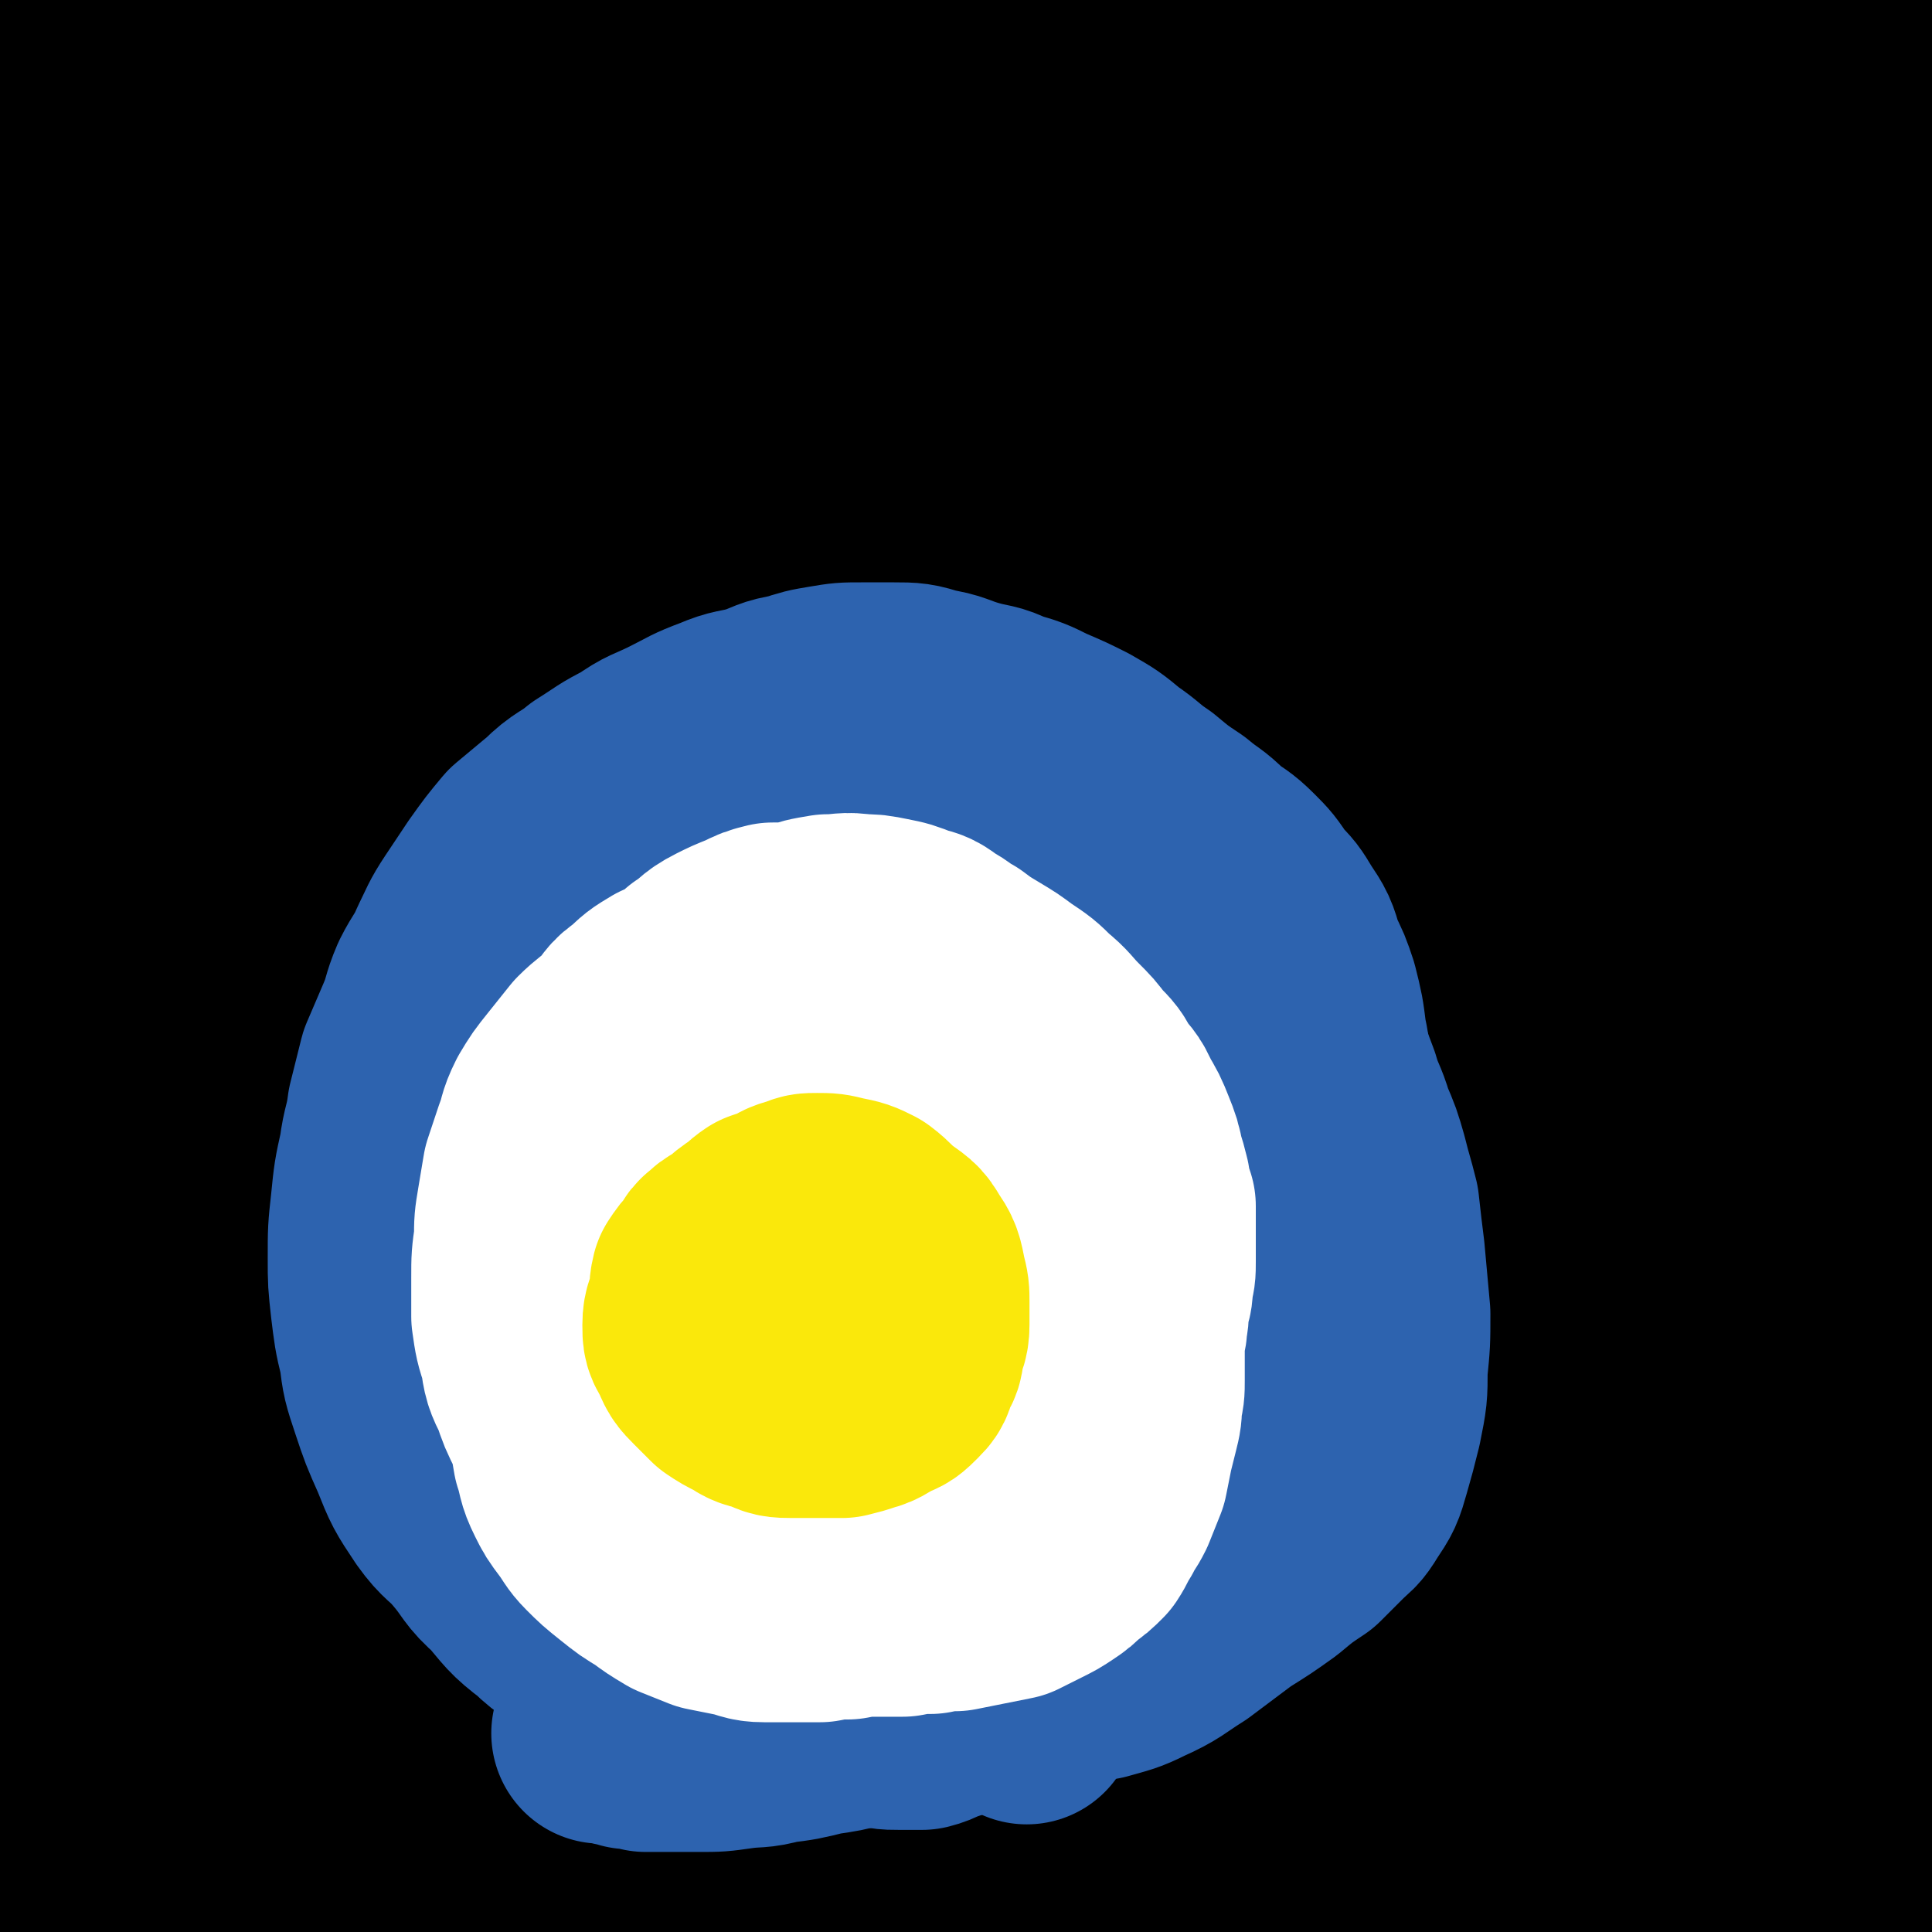 <svg viewBox='0 0 700 700' version='1.1' xmlns='http://www.w3.org/2000/svg' xmlns:xlink='http://www.w3.org/1999/xlink'><rect x="0" y="0" width="700" height="700" fill="#333333" stroke="none"/><g fill='none' stroke='#000000' stroke-width='80' stroke-linecap='round' stroke-linejoin='round'><path d='M154,178c-1,-1 -1,-1 -1,-1 -1,-1 -1,0 -2,0 -2,0 -2,0 -3,0 -5,-1 -5,-1 -10,-2 -6,-1 -6,0 -12,-2 -5,-1 -5,-1 -9,-2 -4,-2 -4,-2 -8,-4 -4,-1 -4,-1 -8,-2 -5,-2 -5,-2 -10,-4 -5,-3 -5,-3 -9,-6 -5,-3 -6,-3 -10,-7 -5,-4 -5,-4 -9,-9 -4,-7 -4,-7 -6,-15 -3,-9 -2,-9 -4,-19 -1,-11 -1,-11 -2,-23 0,-11 -1,-11 -1,-23 1,-11 1,-11 2,-23 1,-11 1,-11 2,-23 1,-7 2,-7 2,-15 1,-5 1,-5 1,-10 0,-3 0,-3 0,-6 0,-1 0,-2 -1,-2 -1,1 -1,2 -2,4 -4,9 -4,9 -7,17 -7,18 -8,18 -14,36 -8,26 -8,26 -14,51 -5,26 -6,26 -10,51 -5,40 -5,41 -9,81 -1,15 -1,15 -2,30 0,9 -1,9 -1,19 -1,6 -1,6 -1,12 -1,3 -1,3 -1,5 0,1 0,3 0,2 1,-5 1,-7 3,-14 2,-14 3,-14 5,-27 3,-19 3,-19 6,-37 3,-19 3,-19 6,-38 2,-17 2,-17 4,-34 2,-18 2,-18 3,-36 2,-17 2,-17 3,-33 2,-15 1,-15 2,-30 1,-12 2,-12 2,-24 0,-10 0,-10 0,-20 -1,-6 -1,-6 -1,-12 0,-4 0,-4 0,-7 0,-2 0,-2 0,-3 0,-2 0,-2 0,-3 0,0 0,-1 0,0 0,1 0,1 0,3 0,6 0,6 -1,13 -1,15 -2,15 -3,30 -2,22 -2,22 -4,44 -2,23 -2,23 -4,46 -2,22 -2,22 -4,44 -2,19 -1,19 -3,38 -1,17 -1,17 -2,34 -1,14 -1,14 -1,28 -1,10 -1,10 -1,20 -1,8 -1,8 -1,16 0,4 0,4 0,8 0,2 0,3 0,4 0,1 1,1 1,0 1,-2 1,-2 1,-5 3,-10 2,-10 4,-20 4,-18 4,-18 8,-36 5,-24 4,-24 11,-48 6,-26 6,-26 15,-51 8,-26 7,-27 18,-52 9,-23 9,-23 21,-44 12,-22 12,-22 25,-43 13,-19 13,-19 27,-36 11,-15 11,-15 24,-29 10,-11 10,-11 22,-20 7,-6 7,-7 15,-10 5,-3 6,-4 12,-3 4,1 5,1 8,5 4,7 4,9 4,17 1,19 1,20 -3,38 -9,32 -10,32 -24,63 -20,44 -20,44 -44,87 -26,49 -28,48 -56,96 -39,69 -40,68 -76,139 -7,13 -7,14 -10,29 -4,17 -2,17 -4,34 -1,3 -1,4 -1,6 0,1 1,1 1,1 4,-4 4,-5 8,-10 12,-18 12,-18 24,-37 21,-36 21,-36 41,-73 27,-48 27,-47 53,-96 25,-47 25,-48 50,-96 20,-38 20,-38 40,-76 18,-36 18,-37 37,-73 31,-56 32,-56 64,-111 5,-9 8,-14 11,-18 '/><path d='M192,48c-1,-1 -1,-2 -1,-1 -2,2 -2,3 -4,7 -12,22 -13,22 -25,44 -24,43 -24,43 -47,86 -25,48 -26,47 -50,96 -13,27 -13,27 -25,56 -4,12 -4,12 -8,24 -3,10 -3,10 -5,20 -2,8 -1,8 -3,15 0,3 0,3 -1,6 -1,1 -1,2 -1,2 -1,0 -1,-1 0,-2 1,-6 2,-6 4,-13 6,-19 6,-19 11,-39 9,-30 9,-30 18,-60 9,-27 9,-27 17,-53 7,-24 7,-24 14,-47 5,-20 5,-21 10,-41 5,-20 5,-20 9,-40 3,-16 3,-16 6,-33 2,-14 1,-14 2,-28 1,-10 2,-10 2,-20 0,-9 0,-9 0,-18 0,-6 0,-6 0,-12 -1,-3 -1,-3 -1,-6 -1,-2 -1,-2 -1,-4 0,-1 0,-1 0,-2 0,-1 0,-1 0,-2 0,0 0,-1 0,0 0,1 0,2 0,4 -1,5 -1,5 -2,11 -2,13 -1,13 -4,26 -5,28 -5,29 -12,57 -8,31 -9,31 -19,61 -11,32 -11,32 -24,63 -10,27 -11,27 -22,53 -8,18 -9,18 -17,37 -4,9 -4,9 -8,19 -1,2 -1,2 -2,3 '/><path d='M75,68c-1,-1 -2,-1 -1,-1 0,-1 1,0 1,-1 5,-3 4,-3 9,-6 11,-8 11,-9 23,-16 19,-12 19,-13 39,-23 18,-10 18,-10 37,-18 16,-7 16,-6 32,-11 15,-6 15,-6 30,-10 12,-4 12,-4 23,-7 10,-2 10,-2 19,-4 4,-1 5,0 8,-2 1,0 2,-2 2,-2 -5,1 -7,2 -13,5 -16,5 -16,5 -33,11 -24,8 -24,9 -48,18 -23,8 -23,8 -46,16 -20,7 -20,8 -40,14 -16,6 -16,5 -32,10 -11,4 -11,4 -22,8 -6,2 -6,2 -12,3 -3,1 -3,1 -5,1 0,0 0,-1 0,-1 7,-3 7,-3 14,-6 18,-6 18,-6 36,-11 25,-7 25,-6 51,-11 29,-6 29,-5 58,-10 29,-5 29,-5 59,-9 29,-4 29,-4 58,-8 27,-4 27,-4 54,-7 26,-2 26,-2 51,-4 20,-2 20,-2 41,-3 13,-1 13,-1 27,-1 7,-1 7,-1 15,-1 2,0 3,0 4,1 0,1 -2,2 -3,3 -14,6 -14,6 -27,11 -33,13 -33,13 -65,26 -46,18 -46,17 -92,36 -42,17 -42,16 -84,34 -26,11 -26,12 -51,25 -12,6 -12,6 -25,13 -6,4 -6,4 -11,8 -1,1 -3,3 -2,3 2,-1 4,-2 7,-4 19,-9 19,-9 37,-19 40,-20 40,-21 80,-41 59,-29 59,-30 118,-58 51,-24 51,-26 103,-46 33,-12 33,-11 67,-20 5,-1 6,-1 10,0 2,1 3,3 1,5 -6,8 -8,8 -18,14 -28,17 -28,17 -58,32 -54,28 -54,27 -108,54 -64,31 -64,30 -129,61 -47,23 -48,22 -95,46 -22,11 -22,12 -44,24 -2,0 -3,1 -3,0 0,0 2,-1 4,-2 14,-9 14,-9 28,-18 35,-24 34,-25 70,-47 56,-35 56,-36 113,-69 59,-33 58,-37 120,-64 62,-26 64,-25 128,-42 11,-3 13,-2 23,2 7,3 10,5 11,12 1,11 0,14 -7,23 -19,25 -21,25 -46,45 -48,38 -50,37 -101,71 -65,42 -66,42 -132,81 -71,42 -71,41 -143,81 -3,1 -8,4 -6,2 29,-21 34,-24 69,-48 53,-35 52,-35 105,-70 71,-46 69,-49 142,-91 105,-60 112,-58 214,-111 2,-2 -3,0 -5,2 -54,40 -51,45 -107,81 -64,42 -67,38 -134,76 -77,45 -78,44 -153,90 -35,21 -57,35 -68,45 -5,5 19,-6 36,-15 36,-19 36,-20 71,-41 47,-27 47,-27 93,-55 45,-27 45,-29 91,-55 39,-22 40,-21 79,-42 5,-3 7,-4 10,-5 1,0 -1,2 -2,3 -13,10 -13,10 -25,20 -31,24 -32,23 -62,47 -45,35 -46,34 -89,70 -37,31 -37,31 -73,63 -14,13 -14,13 -27,27 -2,2 -3,3 -2,5 0,2 1,2 3,2 12,-2 13,-1 23,-6 30,-15 30,-15 59,-33 49,-30 49,-30 96,-63 48,-33 48,-34 95,-69 26,-20 26,-20 51,-42 8,-7 9,-9 14,-17 1,-1 -1,0 -3,0 -12,5 -12,5 -23,10 -30,15 -30,15 -59,31 -46,25 -47,24 -91,52 -38,23 -37,23 -73,49 -14,10 -14,10 -27,22 -2,1 -2,3 -2,4 -1,1 1,1 2,1 7,-4 8,-4 15,-9 22,-15 22,-15 43,-31 37,-27 38,-27 74,-55 42,-32 42,-32 83,-66 26,-21 26,-21 51,-43 7,-6 7,-6 13,-12 2,-1 1,-2 2,-3 0,0 1,0 1,0 -3,4 -3,4 -7,7 -13,13 -13,13 -26,25 -24,24 -24,23 -48,47 -29,30 -30,29 -57,60 -18,21 -18,22 -33,45 -7,11 -7,12 -11,24 -4,10 -3,11 -5,22 -3,11 -3,11 -4,23 -2,9 -2,9 -2,19 -1,5 -1,5 -1,9 0,3 1,3 1,5 0,1 0,1 0,2 1,0 2,0 2,-1 3,-4 2,-5 5,-9 6,-13 7,-13 13,-26 9,-20 9,-20 17,-41 9,-21 9,-21 15,-42 6,-17 6,-17 10,-34 4,-14 3,-14 7,-29 4,-15 4,-15 8,-29 5,-15 5,-15 10,-28 4,-10 5,-10 9,-20 2,-4 2,-5 5,-8 1,-1 2,-1 3,-1 2,0 3,0 3,2 3,4 3,4 4,9 3,14 3,14 5,29 4,27 4,27 6,55 4,35 3,35 6,71 2,36 2,36 5,71 2,32 1,32 5,63 4,28 4,28 10,55 5,25 5,25 13,49 6,21 6,21 14,41 5,14 6,14 11,28 4,9 5,9 8,19 2,7 2,8 3,15 1,5 1,5 2,9 0,2 0,5 0,4 0,-5 0,-8 0,-16 -1,-21 -1,-21 -2,-42 -2,-31 -2,-31 -4,-62 -1,-33 -1,-33 -2,-66 0,-29 -1,-29 -1,-59 0,-27 0,-27 0,-54 0,-57 0,-57 0,-114 0,-23 0,-23 0,-46 0,-17 0,-17 0,-35 0,-15 0,-15 0,-29 0,-12 0,-12 0,-25 0,-13 0,-13 0,-26 0,-7 0,-7 0,-14 0,-4 0,-4 0,-8 0,-1 0,-2 0,-3 0,0 0,1 0,1 -1,6 -1,6 -2,11 -1,15 -1,15 -2,29 -2,27 -2,27 -4,53 -2,30 -2,30 -4,61 -2,29 -2,29 -4,59 -1,29 -2,29 -1,58 0,57 1,57 4,114 1,28 2,28 4,56 4,43 5,43 8,86 2,16 1,16 2,31 1,14 2,14 2,27 0,11 0,11 0,21 0,7 0,7 0,13 -1,3 -1,3 -1,6 -1,1 -1,2 -1,2 -1,0 -1,-1 -2,-2 -1,-5 0,-5 -1,-9 -1,-15 -1,-15 -2,-29 -2,-20 -2,-20 -2,-39 -1,-20 -1,-20 -1,-40 1,-18 1,-18 2,-37 1,-15 2,-15 2,-30 0,-10 0,-10 0,-19 0,-7 0,-7 0,-13 0,-4 0,-4 0,-8 0,-2 0,-4 0,-3 0,0 0,2 0,4 0,10 0,10 -1,20 -1,21 -1,21 -3,43 -2,30 -2,30 -4,59 -3,29 -3,29 -5,59 -2,26 -2,26 -4,52 -2,25 -2,25 -4,49 -2,22 -2,22 -4,43 -2,18 -2,18 -3,35 0,11 -1,11 -1,23 0,7 0,7 0,15 1,4 1,4 2,8 1,2 0,3 1,5 0,0 1,-1 1,-1 1,0 1,0 1,0 0,-1 0,-1 0,-2 0,-5 0,-5 0,-9 1,-8 1,-8 2,-15 1,-9 1,-9 2,-17 1,-9 1,-9 2,-17 1,-7 1,-7 2,-14 0,-4 1,-4 1,-8 0,-2 0,-2 0,-4 0,-3 1,-4 0,-6 0,-1 -1,-2 -2,-2 -4,0 -4,0 -8,0 -11,0 -11,0 -22,1 -27,3 -28,3 -54,7 -33,6 -33,6 -66,14 -33,7 -33,7 -66,16 -28,7 -28,8 -56,16 -20,6 -20,6 -39,13 -12,4 -12,4 -24,8 -4,1 -4,2 -9,3 -1,0 -2,0 -1,0 2,0 3,0 6,0 17,-3 17,-3 35,-6 39,-7 39,-7 78,-14 46,-8 46,-9 91,-16 38,-7 38,-7 75,-13 21,-4 21,-4 41,-7 11,-2 11,-3 22,-5 5,-1 5,-1 11,-1 2,-1 2,-1 4,-1 1,0 3,0 2,0 -9,0 -11,0 -22,0 -33,-1 -33,-1 -65,-2 -53,-2 -53,-2 -106,-3 -61,-1 -61,-1 -121,-1 -54,1 -54,1 -109,3 -68,2 -68,2 -137,5 -14,1 -14,1 -28,2 -8,0 -10,0 -17,1 -1,0 0,1 1,1 9,2 9,2 18,3 26,4 26,5 51,8 41,6 41,6 82,10 46,5 46,4 92,7 37,2 37,2 75,3 27,2 27,2 54,2 25,0 25,0 51,0 20,0 20,0 40,0 11,-1 11,-1 22,-1 4,-1 6,-1 8,-1 1,-1 -1,-1 -2,-2 -7,-1 -7,-1 -14,-2 -27,-4 -27,-4 -54,-7 -53,-6 -53,-7 -107,-10 -72,-5 -72,-5 -144,-7 -69,-2 -69,-3 -137,0 -66,3 -67,6 -132,11 '/><path d='M33,632c-1,-1 -1,-1 -1,-1 -1,-5 0,-5 0,-9 1,-10 0,-10 1,-20 2,-14 2,-14 4,-29 1,-11 2,-11 4,-23 1,-9 2,-9 3,-18 2,-8 2,-8 2,-17 1,-9 1,-9 1,-17 -1,-8 0,-8 -2,-16 -1,-7 -1,-7 -3,-14 -2,-6 -2,-6 -4,-12 -1,-4 -2,-4 -3,-7 -1,-3 -1,-3 -2,-7 -1,-2 -1,-2 -2,-4 -1,-2 -1,-2 -2,-3 0,-1 0,-1 0,-2 0,0 0,-1 0,0 0,1 0,2 0,4 0,3 0,3 0,7 0,8 0,8 0,16 -1,13 -1,13 -1,27 -1,15 -1,15 -2,31 -1,15 -1,15 -2,30 -1,14 -1,14 -2,28 -1,13 -1,13 -2,26 -1,12 -1,12 -3,24 -1,9 -1,9 -2,19 0,7 -1,7 -1,14 -1,5 -1,5 -1,9 -1,2 -1,2 -1,5 -1,1 -1,2 -1,2 0,1 0,-1 0,-2 0,-6 0,-6 0,-13 -1,-15 -1,-15 -1,-31 1,-23 1,-23 2,-46 1,-23 1,-23 1,-45 1,-18 2,-18 2,-35 0,-12 0,-12 0,-23 0,-9 -1,-9 -1,-18 0,-7 0,-7 0,-14 0,-6 0,-6 0,-13 0,-8 0,-8 1,-16 1,-8 1,-8 3,-16 1,-8 1,-8 2,-15 1,-4 1,-5 2,-9 1,-3 1,-2 2,-5 0,-1 0,-1 1,-1 0,-1 1,0 1,1 0,4 0,4 0,9 0,11 0,11 -1,22 -1,16 -2,16 -5,32 -2,16 -2,16 -4,33 -4,19 -4,19 -7,38 -3,15 -3,15 -5,30 -1,10 -1,10 -2,20 0,6 -1,6 -1,12 0,4 0,4 0,8 0,1 0,2 0,2 3,-2 4,-3 7,-6 9,-11 9,-11 18,-22 15,-18 15,-18 30,-36 18,-22 17,-23 35,-45 17,-21 17,-21 34,-42 17,-20 17,-21 34,-40 19,-21 19,-21 39,-41 20,-20 21,-20 42,-39 19,-16 19,-16 39,-31 14,-10 15,-10 29,-19 10,-7 12,-7 21,-12 1,-1 -1,-1 -1,0 -4,1 -4,1 -7,3 -14,6 -15,6 -29,12 -32,13 -32,12 -63,27 -39,18 -39,18 -77,37 -29,15 -28,15 -56,30 -12,6 -12,6 -23,13 -3,2 -3,2 -6,5 -1,1 -2,2 -1,2 2,0 3,0 6,-1 15,-6 15,-6 29,-12 36,-17 36,-17 70,-33 49,-24 49,-25 98,-49 37,-18 38,-18 75,-36 11,-5 12,-5 21,-11 1,0 -1,-1 -2,-1 -2,0 -2,1 -4,1 -14,5 -14,4 -27,9 -31,11 -31,11 -62,22 -39,14 -40,14 -79,29 -21,8 -21,9 -43,18 -4,2 -5,2 -9,4 0,0 0,0 0,0 3,0 3,0 5,-1 14,-5 14,-5 28,-11 31,-14 31,-14 62,-28 52,-25 52,-24 102,-50 39,-20 39,-20 76,-42 12,-8 13,-10 23,-18 1,-1 -1,-1 -2,-1 -7,-1 -7,-1 -15,-1 -21,2 -21,2 -43,5 -37,6 -37,6 -73,13 -37,8 -37,9 -73,17 -15,4 -15,4 -30,7 -3,1 -4,2 -5,1 -2,-2 -2,-4 -2,-8 2,-8 3,-9 7,-16 10,-16 10,-16 21,-31 15,-20 15,-20 31,-38 11,-13 11,-13 22,-24 4,-4 5,-5 8,-7 1,0 -1,1 -1,2 -2,3 -2,3 -4,6 -8,11 -8,11 -17,22 -19,24 -19,24 -39,49 -27,33 -27,33 -54,67 -29,37 -28,37 -57,75 -22,28 -22,28 -43,58 -18,27 -18,27 -35,55 -4,7 -4,7 -7,15 -2,5 0,5 -2,9 -1,2 -1,1 -2,2 -1,0 -2,0 -1,0 0,-1 0,-2 1,-3 7,-12 7,-12 14,-24 16,-25 16,-25 32,-50 22,-32 22,-32 45,-63 21,-30 22,-30 44,-58 15,-19 15,-18 30,-36 8,-10 8,-10 17,-20 6,-7 6,-7 12,-14 3,-4 3,-4 7,-7 1,-1 2,-2 2,-2 1,1 0,2 0,4 -3,10 -3,10 -7,20 -11,23 -11,24 -24,46 -21,36 -21,36 -45,70 -28,41 -29,40 -58,80 -25,35 -27,34 -50,70 -23,36 -23,37 -43,75 -6,10 -6,14 -8,21 '/><path d='M162,478c-1,-1 -2,-1 -1,-1 0,-1 1,-1 1,-1 6,-5 6,-5 11,-9 20,-15 20,-15 40,-31 33,-25 32,-26 65,-50 35,-26 35,-25 70,-50 33,-23 32,-23 65,-45 22,-15 22,-14 43,-28 10,-6 11,-6 21,-12 1,-1 3,-3 3,-3 -1,0 -3,1 -6,2 -21,9 -21,9 -42,19 -49,25 -49,25 -98,50 -57,30 -58,29 -115,60 -34,18 -34,19 -68,39 -13,8 -12,9 -25,18 -4,2 -6,3 -7,5 -1,0 1,0 3,0 11,-6 11,-6 23,-12 34,-18 33,-19 67,-37 54,-31 54,-31 108,-63 47,-27 46,-27 94,-54 14,-8 15,-8 29,-15 1,-1 1,0 1,0 -3,3 -3,3 -6,5 -17,10 -17,10 -33,20 -38,23 -38,23 -77,46 -51,31 -51,30 -102,61 -36,22 -35,22 -71,45 -10,6 -10,7 -19,13 -1,0 -2,0 -2,0 0,0 0,-1 1,-1 9,-5 9,-5 18,-11 30,-19 29,-19 59,-38 57,-37 57,-37 114,-72 35,-22 35,-23 71,-43 5,-2 12,-5 11,-3 -3,6 -9,11 -20,20 -27,23 -27,23 -54,45 -48,39 -49,38 -96,77 -52,43 -55,40 -103,87 -38,38 -56,46 -70,81 -5,11 15,11 31,11 28,0 30,-2 57,-10 48,-14 48,-15 93,-34 49,-20 48,-22 95,-45 14,-7 14,-7 28,-15 1,0 1,-1 1,-1 -9,5 -9,5 -18,10 -25,14 -25,14 -51,28 -47,26 -47,26 -94,52 -53,29 -53,29 -106,58 -24,13 -23,14 -48,26 -1,1 -4,1 -3,0 7,-8 10,-9 20,-18 33,-28 33,-28 65,-57 50,-44 50,-44 101,-89 37,-33 39,-32 74,-67 6,-6 12,-14 9,-14 -8,-1 -16,5 -32,12 -37,14 -37,13 -73,29 -50,23 -50,23 -98,49 -37,19 -37,19 -72,41 -10,7 -16,13 -17,17 -1,2 7,-1 14,-4 24,-9 24,-9 47,-19 51,-22 51,-23 102,-45 65,-29 64,-30 129,-58 41,-19 41,-20 83,-35 10,-4 21,-6 21,-3 0,3 -10,7 -20,13 -31,19 -31,19 -62,37 -50,30 -50,30 -100,60 -45,26 -46,26 -90,53 -19,12 -25,15 -37,26 -3,2 4,0 8,0 18,-3 18,-3 35,-8 45,-11 45,-12 88,-24 64,-18 64,-18 128,-37 53,-16 53,-17 107,-32 14,-4 24,-8 29,-8 3,1 -6,6 -13,10 -20,14 -20,14 -40,27 -36,22 -36,22 -72,43 -38,22 -38,22 -77,44 -14,8 -16,8 -29,15 -1,0 0,-1 0,-1 3,0 3,0 6,-1 13,-4 13,-4 26,-9 34,-13 33,-13 67,-26 82,-31 82,-31 163,-60 6,-3 14,-6 13,-4 -1,2 -8,5 -17,10 -26,14 -26,13 -52,27 -43,22 -42,23 -85,45 -42,23 -43,22 -84,45 -16,9 -16,10 -31,19 0,1 0,1 1,1 2,0 2,1 5,0 12,-3 13,-3 25,-8 30,-11 31,-11 61,-24 43,-18 44,-18 86,-38 29,-15 30,-15 57,-32 6,-4 9,-8 9,-11 -1,-3 -6,-2 -11,-2 -19,1 -19,1 -37,5 -39,8 -39,8 -78,19 -48,13 -48,14 -95,30 -32,12 -32,12 -63,26 -9,3 -11,4 -16,9 -1,1 1,2 3,2 11,0 11,0 22,-1 30,-4 30,-4 61,-10 51,-9 51,-9 101,-19 67,-15 67,-16 134,-31 43,-9 43,-10 86,-18 20,-4 21,-5 41,-7 1,0 1,2 1,3 -1,2 -1,3 -4,5 -11,7 -12,7 -25,12 -55,24 -55,24 -111,47 -15,6 -15,5 -29,11 -3,1 -4,1 -6,2 0,1 0,2 1,2 4,1 4,0 9,0 14,-3 14,-2 28,-6 25,-6 26,-6 51,-14 28,-10 28,-10 55,-21 17,-7 17,-8 33,-17 6,-4 6,-4 11,-9 2,-3 2,-3 3,-6 1,-2 2,-3 1,-5 -2,-3 -3,-3 -6,-4 -9,-3 -9,-2 -18,-4 -14,-4 -14,-3 -29,-6 -16,-4 -16,-3 -31,-7 -13,-4 -13,-3 -25,-9 -9,-5 -10,-5 -17,-13 -7,-9 -8,-9 -11,-20 -5,-17 -4,-18 -5,-35 -1,-23 -1,-23 1,-45 2,-21 3,-21 7,-40 3,-16 3,-16 7,-32 1,-4 1,-4 2,-9 1,-1 1,-3 1,-2 0,0 -1,1 -2,3 -3,7 -3,7 -5,14 -5,16 -5,16 -8,33 -4,24 -5,24 -6,49 -1,25 -1,25 1,51 2,25 3,25 8,49 4,19 4,19 10,38 3,11 4,11 8,22 2,5 2,4 5,9 1,2 1,2 2,3 1,1 1,2 2,2 0,-1 -1,-2 -1,-3 -1,-7 0,-7 -1,-14 -2,-18 -3,-18 -6,-37 -3,-29 -4,-29 -6,-58 -2,-35 -2,-35 -2,-70 0,-28 0,-28 3,-55 2,-24 2,-24 7,-46 4,-22 4,-22 10,-43 4,-15 5,-15 11,-29 4,-10 4,-11 10,-20 3,-5 3,-4 7,-8 2,-2 2,-2 5,-2 2,-1 2,-1 3,0 3,3 3,4 4,7 2,10 3,10 3,21 2,18 1,18 1,36 0,23 0,23 -1,46 0,26 -1,26 -2,51 -1,21 -2,21 -2,43 0,16 0,16 0,33 1,14 1,14 2,28 1,11 1,11 2,22 1,8 1,8 2,16 0,4 1,4 1,8 0,1 0,3 0,2 -1,0 -1,-2 -2,-4 -3,-9 -2,-9 -5,-19 -5,-22 -5,-22 -11,-44 -7,-30 -8,-30 -14,-59 -6,-26 -5,-26 -11,-52 -4,-20 -5,-20 -9,-40 -4,-18 -4,-18 -7,-36 -3,-19 -4,-19 -6,-38 -2,-16 -2,-16 -3,-32 0,-11 -1,-11 -1,-22 1,-7 1,-7 2,-14 1,-4 1,-5 2,-8 1,-1 3,-2 3,-1 2,4 1,5 1,10 1,13 2,13 2,26 0,24 0,24 -2,48 -4,32 -4,32 -10,64 -6,31 -7,31 -16,61 -7,24 -7,24 -17,48 -6,16 -7,16 -14,32 -5,12 -5,12 -10,23 -4,7 -4,7 -8,13 -1,3 -2,3 -2,5 0,1 0,1 0,1 4,-5 4,-5 7,-10 11,-17 12,-17 22,-33 19,-29 19,-29 37,-59 17,-30 17,-31 33,-62 8,-16 9,-16 15,-33 2,-7 2,-7 2,-14 0,-6 1,-7 -2,-11 -5,-6 -6,-7 -14,-7 -16,-1 -17,-2 -33,4 -30,10 -31,11 -58,27 -36,22 -37,23 -68,50 -33,29 -33,29 -62,62 -17,20 -16,21 -29,43 -6,10 -5,10 -8,21 -2,8 -2,8 -1,16 1,7 1,9 6,14 7,7 8,9 18,10 20,2 21,1 41,-4 29,-8 29,-9 57,-22 38,-18 37,-19 73,-39 31,-18 30,-19 60,-38 16,-9 15,-10 32,-18 6,-4 7,-3 14,-5 3,-1 4,-3 6,-3 1,0 0,1 0,2 -8,6 -9,6 -17,11 -22,13 -22,13 -45,26 -34,19 -34,18 -69,36 -36,18 -36,18 -71,36 -19,9 -19,9 -37,18 -6,3 -6,3 -13,6 -2,2 -2,2 -5,2 -1,1 -2,1 -2,0 0,0 1,0 2,-1 10,-6 10,-6 20,-12 26,-17 26,-17 53,-34 37,-25 37,-25 75,-50 31,-20 31,-20 62,-41 13,-8 13,-8 25,-16 4,-2 4,-2 8,-4 0,0 0,0 0,0 -1,1 -2,2 -4,3 -12,7 -12,7 -25,14 -27,15 -26,15 -54,30 -35,19 -35,19 -71,37 -23,12 -23,12 -45,23 -7,4 -7,3 -14,6 -1,1 -3,2 -3,1 4,-4 6,-5 11,-9 17,-15 17,-15 34,-30 28,-24 27,-24 55,-48 30,-25 30,-25 60,-49 18,-15 18,-15 36,-29 4,-3 4,-3 9,-6 1,0 2,-1 2,-1 0,-1 -2,-1 -2,0 -8,3 -8,4 -15,8 -22,13 -22,13 -43,26 -33,21 -33,21 -65,42 -34,22 -34,22 -67,46 -16,11 -16,11 -32,24 -4,4 -4,4 -8,9 -1,2 -2,3 -1,5 1,1 2,1 4,1 10,-2 10,-2 20,-6 24,-10 24,-10 47,-23 36,-19 36,-19 71,-40 37,-22 36,-22 72,-46 20,-13 20,-13 39,-28 6,-5 6,-5 12,-11 2,-2 3,-2 5,-4 0,-1 0,-2 -1,-2 -8,2 -8,3 -16,6 -24,10 -24,10 -47,20 -41,19 -41,18 -81,37 -48,23 -47,24 -95,48 -34,17 -34,17 -67,35 -13,6 -13,7 -25,13 -3,2 -3,3 -6,4 -1,1 -2,1 -2,0 0,-1 1,-1 2,-2 9,-10 9,-10 18,-18 24,-23 24,-23 49,-46 35,-34 35,-34 72,-67 27,-24 27,-24 54,-49 9,-7 10,-7 17,-15 1,-1 1,-1 0,-2 -1,0 -1,0 -2,1 -9,4 -9,4 -18,9 -24,15 -24,15 -48,29 -34,22 -35,22 -69,44 -27,18 -27,19 -53,38 -9,6 -9,6 -17,13 -1,1 -1,1 -1,2 0,0 1,0 1,0 8,-5 8,-5 16,-9 22,-14 22,-14 45,-27 37,-23 37,-23 74,-45 32,-19 32,-19 63,-37 10,-6 11,-6 20,-13 1,0 0,-1 -1,-1 -1,0 -1,0 -2,0 -7,2 -7,2 -13,4 -9,2 -9,2 -19,4 -13,4 -13,4 -26,8 -38,11 -38,11 -75,23 -38,12 -37,13 -75,25 -22,7 -22,7 -44,14 -1,0 -1,0 -2,0 -1,0 -2,-1 -2,-1 0,-2 1,-2 2,-3 4,-4 4,-3 9,-6 8,-5 7,-6 16,-10 5,-3 5,-4 11,-4 2,-1 4,-1 4,1 2,5 1,7 0,12 -4,14 -5,14 -11,26 -9,17 -10,17 -21,33 -16,24 -16,24 -33,47 -4,6 -6,9 -9,11 '/></g>
<g fill='none' stroke='#FFFFFF' stroke-width='40' stroke-linecap='round' stroke-linejoin='round'><path d='M426,529c-1,-1 -1,-2 -1,-1 -9,2 -16,0 -17,7 -3,7 4,9 9,19 '/><path d='M421,568c-1,-1 -2,-2 -1,-1 1,10 2,11 4,23 '/></g>
<g fill='none' stroke='#2D63AF' stroke-width='80' stroke-linecap='round' stroke-linejoin='round'><path d='M332,294c-1,-1 -1,-1 -1,-1 -1,-1 -1,0 -2,0 -4,0 -4,0 -8,0 -9,0 -9,0 -19,0 -10,-1 -10,-1 -20,-1 -7,1 -7,1 -14,2 -6,2 -6,2 -11,5 -6,3 -6,3 -11,8 -5,5 -5,5 -10,11 -4,6 -4,6 -8,12 -4,7 -5,7 -8,15 -3,8 -3,8 -4,16 -2,9 -2,9 -3,18 -1,10 -1,10 -1,20 1,10 1,10 4,21 3,12 3,12 7,23 4,12 4,12 9,23 5,12 5,12 11,24 6,10 6,11 13,21 6,9 6,9 14,18 6,9 6,9 14,17 6,7 6,7 14,13 8,7 8,6 16,13 6,5 6,5 13,10 5,4 5,4 12,7 5,4 5,4 11,6 6,3 6,3 12,5 6,2 6,2 12,3 6,2 6,2 12,2 6,0 6,1 12,0 7,-2 8,-2 14,-5 9,-4 9,-5 17,-10 8,-6 8,-6 16,-12 8,-5 8,-5 15,-10 6,-5 6,-5 12,-9 4,-4 4,-4 8,-8 4,-4 4,-3 7,-8 4,-6 4,-6 6,-13 2,-7 2,-7 4,-15 2,-10 2,-10 2,-19 1,-10 1,-10 1,-20 -1,-11 -1,-11 -2,-22 -1,-8 -1,-8 -2,-17 -2,-8 -2,-7 -4,-15 -2,-7 -2,-7 -5,-14 -2,-7 -3,-7 -5,-14 -3,-8 -3,-8 -6,-16 -3,-6 -3,-6 -7,-12 -3,-5 -3,-5 -6,-10 -3,-5 -3,-5 -5,-9 -3,-5 -3,-5 -6,-10 -4,-5 -4,-5 -9,-10 -4,-6 -4,-6 -10,-11 -4,-4 -5,-4 -10,-8 -3,-3 -3,-4 -8,-7 -3,-2 -3,-2 -7,-4 -4,-2 -4,-2 -8,-4 -5,-2 -5,-2 -10,-4 -6,-2 -6,-2 -12,-5 -6,-2 -6,-2 -12,-4 -6,-1 -6,-1 -12,-2 -7,-1 -7,-1 -15,-1 -7,0 -8,0 -15,1 -10,2 -10,2 -19,5 -9,4 -9,4 -18,8 -10,5 -10,5 -20,12 -9,7 -9,7 -18,15 -9,8 -9,9 -16,17 -8,9 -8,9 -15,19 -6,8 -6,8 -10,18 -4,8 -4,8 -7,17 -2,8 -2,8 -4,15 -1,7 -1,7 -2,13 -1,6 -1,6 -1,13 0,6 0,6 0,12 0,5 0,5 0,11 0,7 0,7 2,13 1,8 2,8 4,15 3,6 3,6 7,12 3,7 3,7 8,13 6,8 6,8 12,14 8,7 8,7 16,12 9,6 9,6 18,10 8,4 8,4 18,7 9,3 9,3 18,5 9,2 9,2 18,3 8,1 8,1 16,1 8,0 8,0 16,0 9,-1 9,-1 17,-2 8,-1 8,0 16,-2 8,-2 8,-2 15,-4 7,-2 7,-2 14,-4 7,-3 7,-3 14,-7 7,-5 7,-5 14,-11 7,-7 7,-7 12,-15 7,-11 7,-11 11,-22 5,-12 5,-12 8,-25 3,-12 3,-12 4,-24 1,-11 1,-11 -1,-22 -3,-11 -3,-12 -8,-22 -4,-10 -5,-10 -11,-20 -6,-9 -7,-9 -14,-17 -7,-9 -7,-9 -15,-17 -8,-8 -8,-8 -16,-16 -8,-8 -8,-8 -17,-15 -10,-8 -10,-8 -21,-14 -11,-7 -11,-7 -24,-11 -12,-4 -12,-4 -25,-4 -13,-1 -13,-1 -27,1 -14,2 -14,2 -27,7 -12,4 -12,4 -22,10 -8,5 -8,6 -15,13 -7,7 -6,7 -12,16 -6,9 -6,9 -11,19 -6,11 -6,11 -11,23 -5,12 -5,12 -8,25 -3,13 -3,13 -4,26 -1,13 -2,13 0,26 2,14 2,15 6,28 5,15 5,15 13,29 7,13 7,13 17,24 9,11 10,10 20,19 11,8 12,8 23,15 12,7 12,7 24,13 9,4 9,5 20,8 7,3 7,3 15,4 6,1 6,1 13,0 7,-1 7,0 13,-3 8,-4 8,-4 14,-11 7,-7 7,-8 12,-17 4,-9 4,-9 7,-19 2,-8 2,-8 3,-17 1,-7 0,-7 0,-15 0,-8 0,-8 -1,-17 -2,-10 -2,-10 -5,-20 -4,-12 -4,-12 -11,-22 -7,-12 -7,-12 -16,-22 -9,-11 -9,-11 -20,-21 -9,-9 -9,-9 -20,-17 -9,-6 -9,-7 -19,-11 -10,-4 -10,-4 -20,-6 -10,-1 -10,-2 -20,0 -12,1 -12,2 -22,6 -10,4 -10,5 -18,12 -7,5 -7,6 -11,13 -4,7 -5,8 -7,16 -2,9 -2,9 -2,19 -1,11 -1,11 1,22 3,14 3,15 9,27 6,13 6,14 15,25 10,11 10,11 22,19 11,8 11,9 24,14 12,5 12,4 26,7 12,2 12,2 25,2 12,0 13,1 25,-1 12,-2 13,-2 25,-7 12,-6 13,-6 24,-14 12,-10 12,-10 21,-22 11,-12 11,-13 19,-27 8,-15 8,-15 15,-32 5,-13 5,-14 7,-28 2,-12 2,-12 0,-24 -2,-12 -1,-13 -8,-23 -7,-14 -8,-14 -20,-25 -12,-11 -13,-11 -28,-18 -14,-6 -15,-6 -30,-7 -17,-1 -18,-1 -33,3 -19,6 -19,6 -36,16 -18,11 -19,11 -33,26 -12,12 -12,13 -19,29 -6,13 -6,14 -6,28 -1,12 -1,13 3,25 5,14 4,15 14,28 9,12 10,13 24,22 12,7 13,7 27,10 12,3 13,2 25,2 14,-1 14,-1 27,-6 13,-5 14,-5 26,-13 11,-9 12,-10 20,-21 9,-12 9,-12 14,-26 5,-13 5,-14 6,-28 2,-14 2,-15 -1,-28 -4,-13 -5,-15 -14,-24 -10,-10 -12,-11 -26,-15 -15,-4 -17,-3 -33,0 -20,4 -21,4 -38,15 -16,10 -17,12 -29,27 -8,9 -8,11 -10,22 -1,9 -1,10 3,18 4,11 5,11 13,20 10,10 10,11 22,17 11,6 12,7 24,8 11,1 12,1 22,-2 12,-4 12,-5 22,-12 9,-8 10,-9 16,-19 7,-11 7,-11 10,-24 2,-12 3,-13 0,-25 -3,-14 -2,-16 -11,-27 -9,-12 -11,-14 -25,-18 -16,-5 -18,-5 -35,-1 -21,5 -23,6 -40,20 -16,13 -18,15 -27,34 -7,13 -7,16 -5,31 3,15 5,16 15,28 12,14 13,15 29,24 17,9 18,8 36,11 15,2 15,2 30,0 13,-2 13,-3 25,-8 9,-4 10,-5 16,-12 4,-5 5,-6 5,-12 0,-6 0,-8 -4,-13 -7,-7 -9,-8 -19,-11 -18,-5 -19,-5 -38,-4 -25,1 -26,1 -50,9 -21,7 -23,7 -40,20 -10,9 -10,11 -15,23 -3,9 -2,10 -1,20 2,12 2,13 6,25 4,15 4,15 10,29 6,14 6,14 14,26 6,9 6,9 14,16 5,5 5,5 12,8 5,3 5,3 11,4 5,2 5,2 10,2 4,0 4,0 8,0 4,-1 4,-2 8,-3 5,-2 5,-2 10,-5 4,-2 4,-3 8,-5 3,-3 4,-3 7,-4 4,-2 4,-2 7,-3 3,-1 3,-1 6,-2 2,-1 2,-1 5,-2 2,-1 2,-1 3,-1 1,-1 2,-1 2,-1 1,-1 1,-1 2,-1 1,-1 1,-1 1,-1 1,-1 1,-2 1,-2 1,-1 1,-1 1,-1 '/><path d='M372,621c-1,-1 -1,-1 -1,-1 -5,-2 -5,-1 -9,-2 -10,-1 -10,-1 -19,-2 -11,-1 -11,-2 -23,-2 -8,-1 -8,-1 -17,-1 -7,0 -7,0 -14,0 -6,0 -6,0 -13,0 -6,0 -6,0 -11,0 -6,0 -6,0 -12,-1 -6,-1 -6,-1 -12,-3 -7,-3 -7,-2 -14,-6 -7,-4 -7,-4 -14,-9 -7,-5 -8,-4 -14,-10 -8,-6 -8,-7 -14,-14 -7,-6 -6,-7 -12,-14 -5,-6 -6,-5 -11,-12 -6,-9 -6,-9 -10,-19 -4,-9 -4,-9 -7,-18 -3,-9 -3,-9 -4,-17 -2,-8 -2,-9 -3,-17 -1,-9 -1,-9 -1,-17 0,-10 0,-10 1,-19 1,-10 1,-10 3,-19 1,-8 2,-8 3,-16 2,-8 2,-8 4,-16 3,-7 3,-7 6,-14 3,-7 2,-7 5,-14 3,-6 4,-6 7,-13 3,-6 3,-7 7,-13 4,-6 4,-6 8,-12 5,-7 5,-7 10,-13 6,-5 6,-5 12,-10 6,-6 7,-5 13,-10 8,-5 7,-5 15,-9 7,-5 7,-4 15,-8 8,-4 7,-4 15,-7 7,-3 7,-2 14,-4 6,-2 6,-3 13,-4 6,-2 6,-2 12,-3 6,-1 6,-1 12,-1 6,0 6,0 12,0 6,0 7,0 13,2 7,1 7,2 14,4 7,2 7,1 13,4 7,2 7,2 13,5 7,3 7,3 13,6 7,4 7,4 13,9 6,4 6,5 12,9 6,5 6,5 12,9 6,5 6,4 11,9 5,4 5,3 10,8 4,4 4,4 8,10 4,4 4,4 7,9 4,6 4,6 6,13 3,6 3,6 5,12 2,8 2,8 3,16 2,9 1,9 2,18 1,9 0,9 1,18 0,7 0,7 1,15 0,6 1,6 1,12 1,7 1,7 1,13 1,7 1,7 1,14 0,8 0,8 0,16 0,7 0,7 0,15 -1,7 -1,7 -3,15 -2,7 -2,7 -4,14 -3,6 -3,6 -8,11 -4,5 -4,5 -9,8 -6,4 -6,4 -12,8 -7,5 -7,5 -15,10 -7,6 -7,6 -15,12 -8,6 -8,6 -17,11 -10,6 -10,5 -20,10 -9,5 -9,4 -19,9 -9,4 -9,4 -18,7 -8,3 -8,3 -17,6 -7,2 -7,2 -15,4 -8,2 -8,2 -15,3 -8,2 -8,2 -16,3 -7,2 -7,1 -14,2 -7,1 -7,1 -14,1 -5,0 -5,0 -10,0 -5,0 -5,0 -9,0 -3,-1 -3,-1 -6,-1 -2,-1 -2,-1 -4,-1 -1,-1 -1,-1 -3,-1 -1,0 -1,0 -2,0 -1,0 -1,0 -1,0 '/></g>
<g fill='none' stroke='#FFFFFF' stroke-width='80' stroke-linecap='round' stroke-linejoin='round'><path d='M292,388c-1,-1 -1,-1 -1,-1 -1,-1 -1,0 -1,0 -3,1 -3,1 -7,2 -4,2 -4,1 -8,3 -3,1 -2,2 -5,3 -3,2 -3,2 -6,4 -3,2 -3,2 -5,4 -3,3 -2,3 -4,6 -2,3 -2,2 -4,5 -2,3 -2,3 -3,7 -1,4 -1,4 -2,8 -1,4 -1,4 -1,9 -1,4 -1,4 -1,8 0,4 1,4 1,9 1,5 1,5 3,11 1,5 2,5 3,10 2,4 2,5 4,9 2,4 2,3 4,7 2,4 2,4 3,7 2,4 2,4 4,7 1,3 2,3 4,6 3,3 3,3 6,6 3,3 3,3 6,6 4,3 4,2 8,5 4,2 4,2 8,3 3,2 4,1 7,2 4,1 4,2 8,2 4,0 4,0 8,0 5,0 5,0 9,0 5,0 5,0 10,0 4,-1 4,-1 9,-1 4,-1 4,-1 9,-1 4,-1 4,-1 8,-2 4,-1 4,-1 8,-2 3,-2 3,-2 6,-4 3,-1 3,-1 6,-3 3,-1 3,-1 6,-3 2,-2 2,-2 4,-4 2,-2 2,-2 4,-5 3,-2 3,-2 5,-5 2,-3 2,-3 3,-6 2,-3 1,-3 2,-6 1,-4 0,-4 1,-7 0,-4 1,-4 1,-8 1,-4 0,-4 1,-8 1,-3 1,-3 1,-7 1,-3 1,-3 1,-7 0,-3 0,-3 0,-6 0,-3 0,-3 0,-7 0,-3 0,-3 0,-7 -1,-3 -1,-3 -2,-7 -1,-5 -1,-5 -3,-9 -2,-6 -2,-6 -5,-11 -2,-5 -2,-5 -5,-11 -3,-5 -3,-5 -6,-9 -4,-5 -4,-5 -8,-9 -5,-5 -5,-5 -10,-8 -5,-4 -5,-4 -11,-7 -6,-3 -6,-3 -12,-5 -5,-2 -5,-2 -10,-4 -4,-2 -4,-2 -9,-4 -3,-1 -3,-1 -7,-3 -3,-2 -3,-1 -7,-3 -3,-1 -3,-1 -7,-3 -3,-1 -3,-2 -7,-3 -5,-1 -5,-1 -10,-2 -4,-1 -4,-1 -8,-1 -4,0 -4,0 -8,0 -4,1 -4,1 -8,3 -5,2 -5,2 -9,4 -6,3 -5,4 -10,7 -5,5 -6,4 -10,9 -6,5 -6,5 -11,10 -5,5 -5,5 -9,11 -3,4 -3,4 -6,8 -2,4 -2,4 -4,9 -2,4 -2,4 -4,8 -2,5 -2,5 -4,10 -2,5 -2,5 -4,10 -2,5 -2,5 -3,10 -1,5 -1,5 -2,10 -1,5 -1,5 -1,10 0,6 0,6 0,12 0,7 0,8 0,15 1,8 1,8 3,16 1,7 2,7 3,14 2,7 2,7 3,13 2,6 1,6 4,12 2,4 2,4 5,8 3,4 3,5 6,8 4,4 4,4 9,8 5,4 5,4 10,7 4,3 4,3 9,6 5,2 5,2 10,4 5,1 5,1 10,2 5,1 5,2 10,2 5,0 5,0 10,0 5,0 5,0 10,0 5,-1 5,-1 10,-1 5,-1 5,-1 10,-1 5,0 5,0 10,0 5,-1 5,-1 10,-1 4,-1 4,-1 9,-1 5,-1 5,-1 10,-2 5,-1 5,-1 10,-2 4,-2 4,-2 8,-4 4,-2 4,-2 7,-4 3,-2 3,-2 6,-5 3,-2 3,-2 6,-5 2,-3 2,-4 4,-7 2,-4 2,-3 4,-7 2,-5 2,-5 4,-10 1,-5 1,-5 2,-10 1,-4 1,-4 2,-8 1,-4 1,-4 1,-8 1,-4 1,-4 1,-8 0,-5 0,-5 0,-10 0,-5 0,-5 0,-9 1,-4 1,-4 1,-8 0,-4 0,-4 0,-8 0,-4 0,-4 0,-8 1,-3 1,-3 1,-6 0,-3 0,-3 0,-7 0,-3 0,-3 0,-7 0,-4 0,-4 0,-8 -1,-4 -1,-4 -2,-7 -1,-5 -1,-5 -3,-10 -2,-5 -2,-5 -5,-10 -2,-5 -3,-5 -6,-9 -2,-4 -2,-4 -6,-8 -3,-4 -3,-4 -7,-8 -4,-4 -4,-5 -9,-9 -4,-4 -4,-4 -10,-8 -4,-3 -4,-3 -9,-6 -5,-3 -5,-3 -9,-6 -4,-2 -4,-3 -8,-5 -4,-3 -4,-3 -8,-4 -5,-2 -5,-2 -10,-3 -5,-1 -5,-1 -9,-1 -6,-1 -6,0 -12,0 -6,1 -6,1 -12,3 -7,2 -6,2 -13,5 -6,3 -6,3 -12,6 -5,2 -5,3 -11,5 -5,3 -5,3 -10,5 -5,3 -5,3 -9,7 -5,3 -4,4 -8,8 -4,4 -5,4 -9,8 -4,5 -4,5 -8,10 -4,5 -4,5 -7,10 -3,6 -2,6 -4,11 -2,6 -2,6 -4,12 -1,6 -1,6 -2,12 -1,6 -1,6 -1,12 -1,7 -1,7 -1,14 0,7 0,7 0,14 1,7 1,7 3,13 1,7 1,7 4,13 2,6 2,6 5,12 3,6 3,6 6,11 3,4 3,5 6,8 4,4 4,4 9,7 5,4 5,3 11,6 6,2 6,2 12,3 6,2 7,2 13,2 7,0 7,0 14,0 7,-1 7,0 15,-2 8,-2 8,-2 16,-6 10,-3 10,-3 18,-9 8,-5 8,-5 14,-11 6,-5 6,-5 11,-11 3,-3 3,-3 6,-8 3,-3 3,-3 5,-7 2,-4 2,-4 4,-8 2,-5 2,-5 4,-11 2,-4 2,-4 3,-10 2,-5 2,-5 2,-10 1,-5 1,-5 1,-10 0,-5 0,-6 -1,-11 -1,-6 -2,-6 -5,-12 -2,-5 -2,-5 -6,-9 -3,-3 -3,-3 -8,-5 -4,-3 -5,-3 -10,-4 -5,-1 -5,-1 -10,-1 -6,0 -6,0 -12,0 -7,0 -7,1 -14,2 -7,1 -7,1 -14,4 -7,2 -8,2 -14,6 -6,3 -6,3 -11,8 -5,4 -5,4 -9,9 -2,5 -3,5 -3,10 -1,5 0,6 2,11 4,8 4,8 9,14 6,7 7,7 14,13 7,6 7,7 16,11 8,3 8,3 17,4 8,2 8,2 16,2 8,0 8,0 15,-2 7,-2 7,-2 13,-6 5,-4 6,-5 8,-10 3,-6 3,-7 3,-14 0,-8 0,-8 -3,-15 -5,-9 -5,-9 -12,-16 -6,-7 -6,-7 -14,-11 -6,-4 -7,-3 -13,-5 -5,-1 -5,-1 -10,-1 -4,1 -4,2 -7,4 -4,3 -4,4 -6,8 -2,4 -1,5 -1,9 0,6 1,6 3,11 2,7 3,7 7,14 3,6 3,6 8,12 4,4 5,4 10,7 4,2 4,2 9,3 3,1 4,1 7,-1 3,-1 3,-2 5,-5 2,-4 2,-4 2,-8 -1,-6 -1,-7 -4,-12 -4,-6 -4,-7 -10,-11 -6,-4 -6,-4 -13,-6 -6,-1 -6,-1 -12,-1 -5,0 -5,0 -10,1 -4,1 -4,1 -8,4 -2,1 -3,2 -3,5 -1,3 -1,4 0,8 2,5 2,5 6,10 3,5 3,5 7,10 3,3 3,3 7,6 3,2 3,1 6,2 2,1 2,1 4,1 1,0 1,0 2,0 1,-1 2,-1 2,-1 0,-1 0,-1 0,-2 0,-1 0,-1 0,-1 '/></g>
<g fill='none' stroke='#FAE80B' stroke-width='80' stroke-linecap='round' stroke-linejoin='round'><path d='M288,469c-1,-1 -1,-1 -1,-1 '/><path d='M289,467c-1,-1 -1,-2 -1,-1 -1,0 -1,1 -2,3 -1,3 -2,2 -3,5 -2,4 -2,4 -4,8 -1,3 -1,3 -1,7 -1,2 -1,2 -1,4 1,2 1,2 2,4 2,2 2,2 4,4 2,2 3,1 5,2 3,1 3,2 6,2 3,0 3,0 6,0 3,0 3,0 6,0 3,-1 3,-1 5,-1 2,-1 2,-1 4,-2 2,-2 2,-2 3,-5 2,-2 2,-2 3,-5 2,-4 2,-4 3,-8 2,-3 2,-4 2,-7 1,-4 1,-4 1,-8 0,-3 0,-3 0,-7 -1,-3 -1,-3 -2,-6 -2,-4 -2,-4 -4,-6 -4,-3 -4,-2 -8,-4 -4,-2 -4,-2 -8,-4 -4,-1 -4,-1 -8,-1 -3,-1 -3,-1 -6,-1 -3,0 -4,0 -7,0 -3,1 -3,1 -6,2 -3,2 -2,2 -5,4 -3,2 -3,2 -5,4 -3,2 -2,2 -4,5 -2,3 -2,3 -4,7 -1,3 -1,3 -2,6 -1,4 -1,4 -1,8 0,4 0,4 2,8 1,3 2,3 4,6 2,3 2,4 4,6 3,3 3,3 7,5 3,2 3,2 7,3 4,2 4,2 8,2 4,1 4,2 8,2 3,0 3,0 7,0 4,0 4,0 7,-1 3,0 3,-1 6,-2 3,-2 3,-2 6,-5 2,-2 2,-2 4,-6 2,-3 2,-3 3,-6 2,-4 2,-4 2,-8 1,-4 1,-4 1,-8 -1,-3 -1,-3 -2,-6 -1,-3 -1,-3 -2,-5 -2,-3 -2,-2 -4,-4 -2,-2 -1,-3 -3,-4 -3,-2 -3,-2 -6,-3 -3,-1 -3,-1 -6,-2 -3,-1 -3,-1 -7,-1 -3,-1 -3,-1 -6,-1 -3,0 -3,0 -7,1 -3,1 -3,1 -6,3 -3,1 -3,1 -5,3 -3,2 -3,2 -4,5 -3,8 -3,8 -5,16 -1,3 -1,3 -1,7 0,3 0,3 0,6 1,3 1,3 2,6 1,2 1,2 3,3 1,2 2,1 3,2 1,1 1,1 2,2 1,1 1,1 2,1 1,0 1,0 1,0 1,0 1,0 1,0 0,-1 0,-1 0,-2 0,-1 0,-1 0,-1 0,-1 0,-1 0,-2 0,-1 0,-1 0,-2 0,-1 0,-1 0,-3 0,-1 0,-1 0,-2 0,-2 0,-2 0,-4 0,-2 0,-2 0,-4 0,-2 0,-2 0,-4 0,-3 0,-3 0,-6 1,-2 1,-2 2,-4 1,-2 0,-2 1,-4 0,-1 1,-1 1,-2 0,-1 0,-1 0,-2 0,0 0,0 0,-1 0,0 0,0 0,0 -1,-2 -1,-1 -2,-2 -2,-1 -2,-2 -3,-2 -1,-1 -1,-1 -2,-1 -2,-1 -2,0 -4,-1 -2,0 -2,-1 -3,-1 -1,0 -1,0 -2,0 -1,0 -1,0 -2,0 -2,0 -2,0 -4,1 -2,1 -2,1 -4,3 -2,1 -1,2 -3,4 -2,2 -2,2 -4,5 -1,4 0,4 -1,8 -1,4 -2,4 -2,8 0,4 0,4 2,7 2,5 2,5 5,8 3,3 3,3 6,6 3,2 3,2 7,4 3,2 3,2 8,3 3,2 4,2 8,2 4,0 4,0 8,0 5,0 5,0 10,0 4,-1 4,-1 7,-2 4,-1 4,-2 8,-4 3,-1 3,-1 6,-4 2,-2 2,-2 3,-6 2,-3 2,-3 2,-6 1,-4 2,-4 2,-8 0,-4 0,-4 0,-8 0,-4 0,-4 -1,-8 -1,-5 -1,-6 -4,-10 -2,-4 -3,-4 -7,-7 -4,-3 -4,-4 -8,-7 -4,-2 -4,-2 -9,-3 -4,-1 -4,-1 -8,-1 -3,0 -3,0 -5,1 -4,1 -4,1 -7,3 -3,1 -3,2 -6,4 -2,2 -3,2 -5,4 -2,3 -3,3 -4,6 -2,3 -2,3 -3,7 -1,4 -1,4 -1,7 0,4 0,4 1,8 2,5 2,5 4,10 1,3 2,3 4,6 3,3 3,3 6,5 3,2 3,2 6,3 4,2 4,2 7,2 3,0 3,0 6,0 3,0 3,0 6,0 3,0 3,0 6,0 4,-1 4,-1 7,-1 2,0 2,0 3,0 '/></g>
</svg>